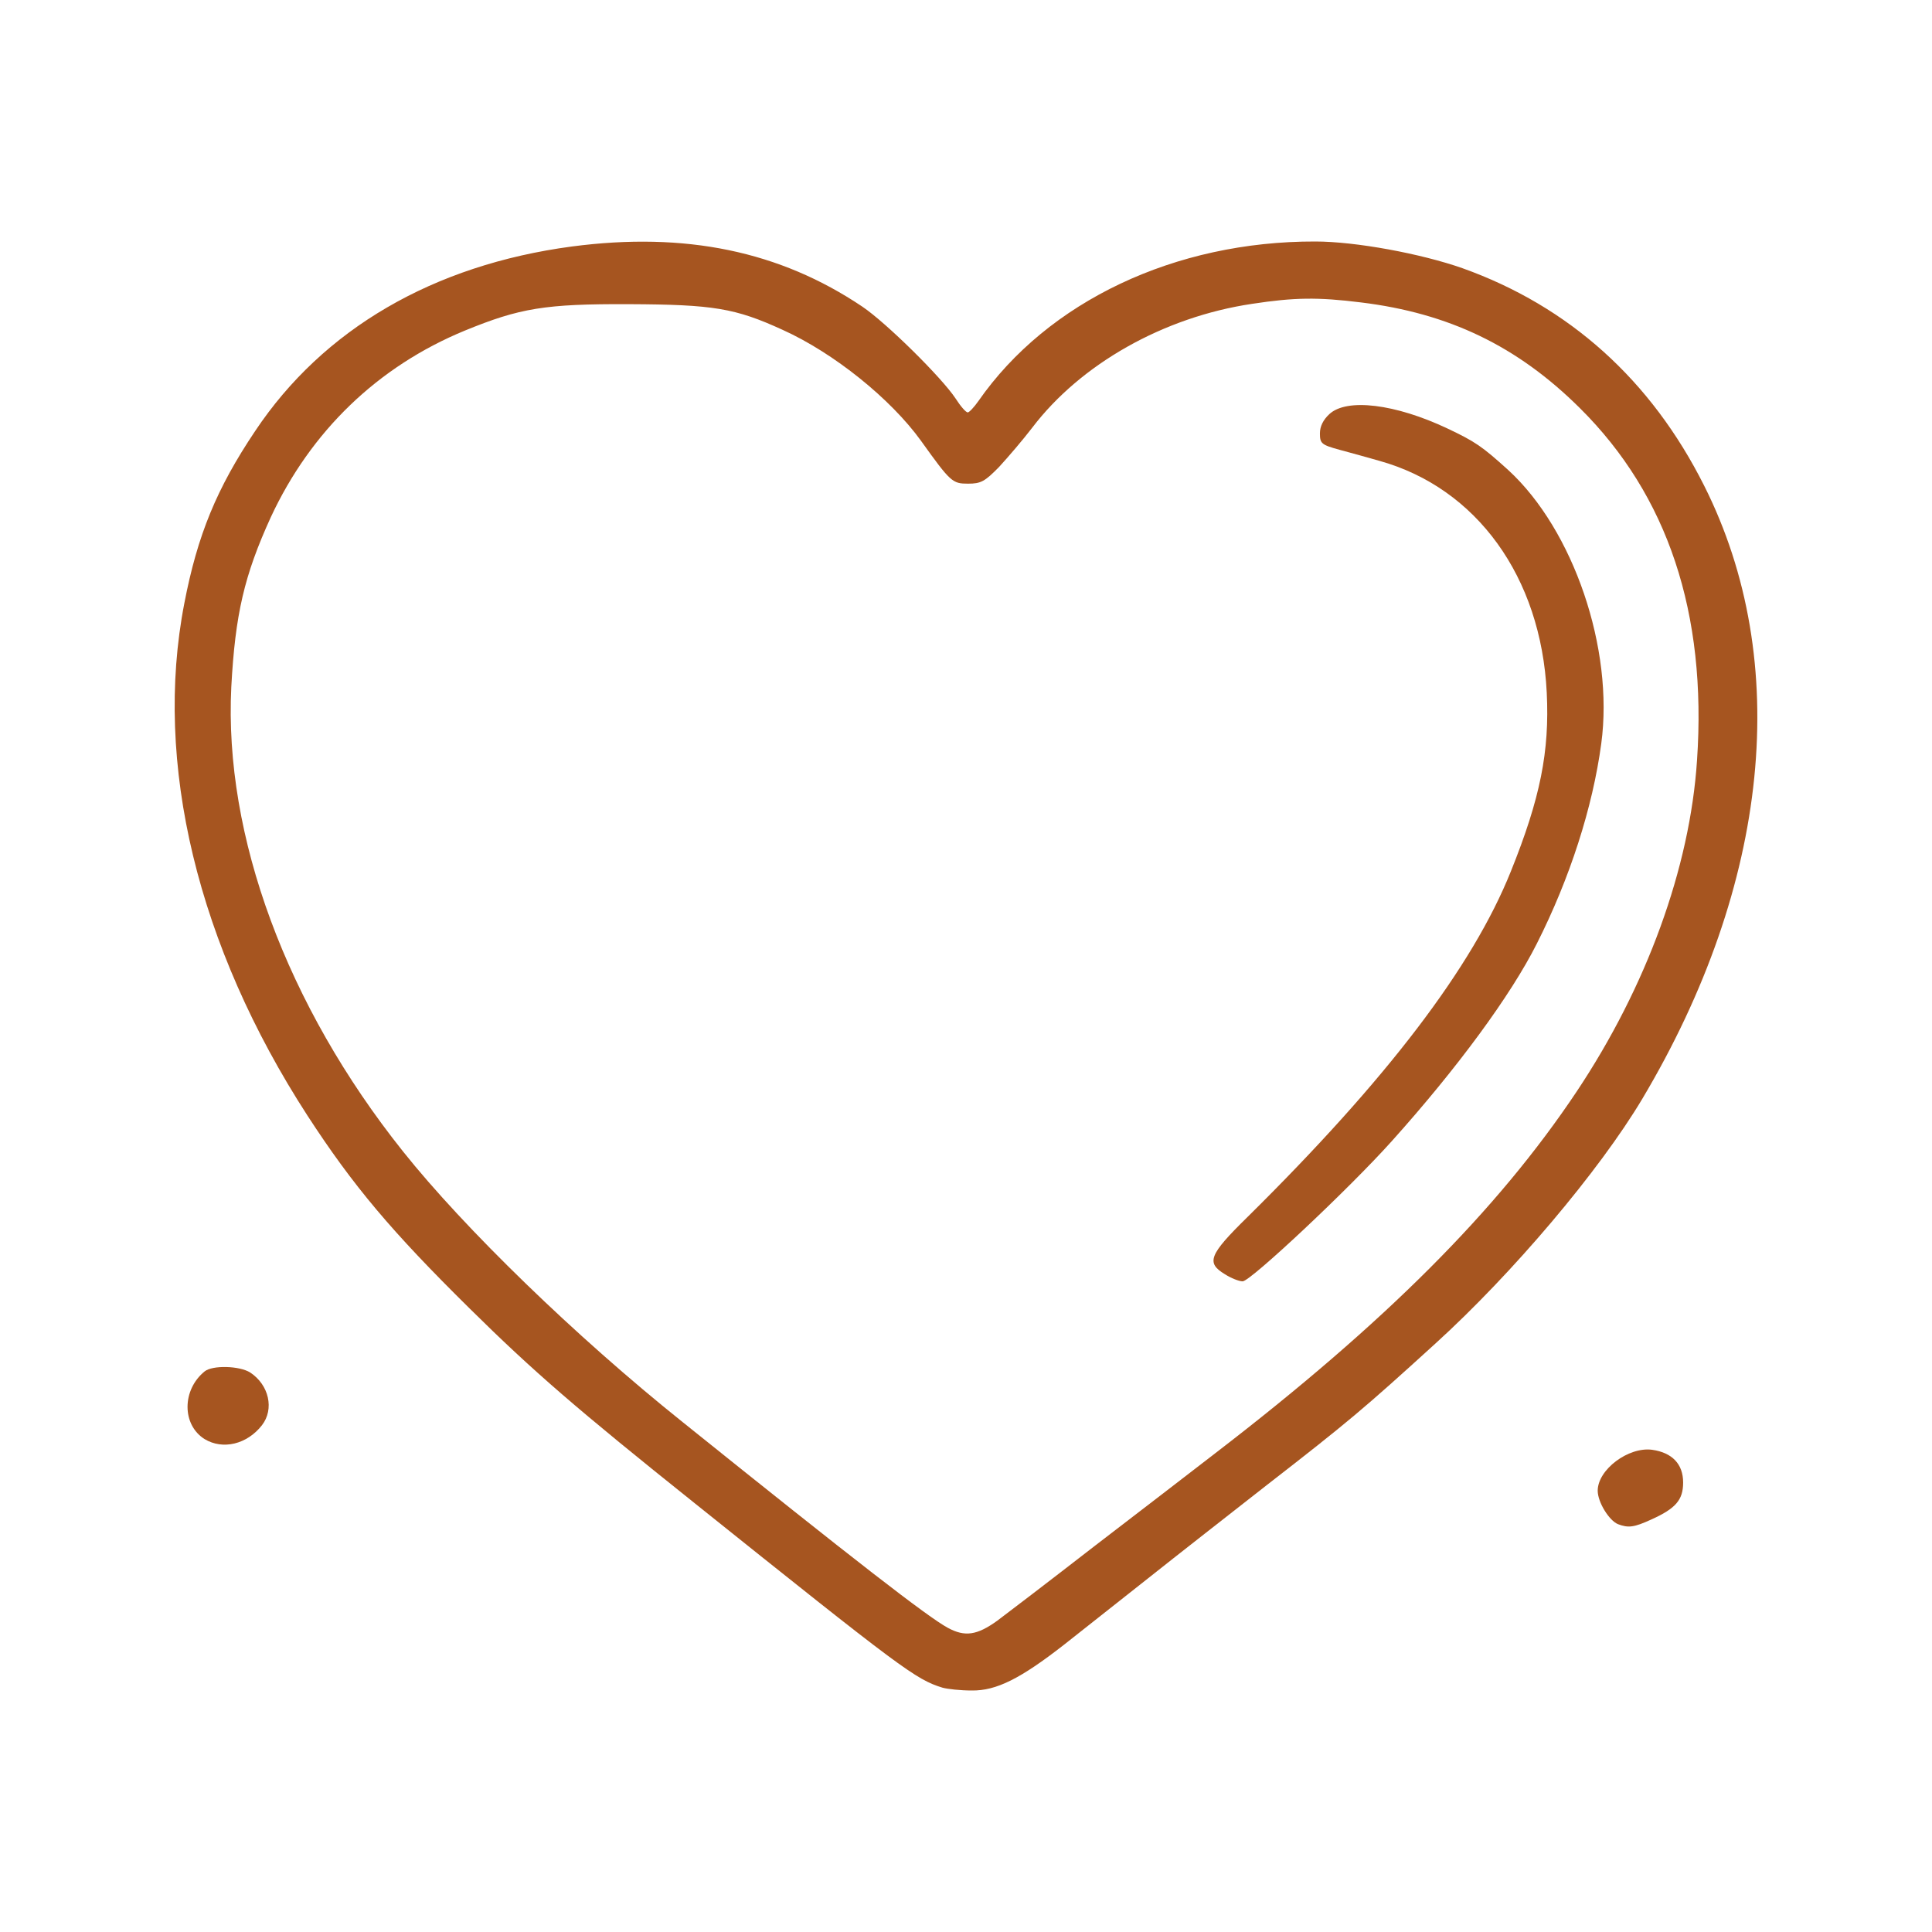 <svg width="32" height="32" viewBox="0 0 32 32" fill="none" xmlns="http://www.w3.org/2000/svg">
<path d="M15.61 27.953C15.168 27.817 14.938 27.646 11.505 24.897C9.565 23.346 8.833 22.715 7.777 21.671C6.486 20.397 5.849 19.642 5.094 18.48C3.271 15.667 2.54 12.635 3.053 9.993C3.271 8.86 3.59 8.087 4.227 7.138C5.353 5.451 7.176 4.389 9.47 4.083C11.352 3.835 12.915 4.159 14.283 5.079C14.678 5.345 15.598 6.253 15.828 6.601C15.911 6.731 15.999 6.831 16.029 6.831C16.053 6.831 16.135 6.743 16.206 6.642C17.356 4.991 19.462 3.994 21.786 4C22.452 4 23.537 4.201 24.222 4.442C25.991 5.074 27.348 6.294 28.227 8.046C29.689 10.954 29.318 14.646 27.2 18.203C26.492 19.389 25.059 21.087 23.773 22.255C22.588 23.334 22.328 23.553 20.983 24.597C20.388 25.063 19.497 25.759 19.008 26.148C18.518 26.537 17.893 27.027 17.627 27.239C16.902 27.805 16.501 28.006 16.094 28C15.905 28 15.693 27.976 15.61 27.953ZM16.518 26.844C16.684 26.72 17.403 26.171 18.117 25.617C18.831 25.069 19.739 24.372 20.134 24.066C22.936 21.913 24.8 20.049 26.115 18.079C27.271 16.345 27.991 14.375 28.108 12.594C28.274 10.158 27.625 8.205 26.168 6.76C25.13 5.728 23.992 5.186 22.541 5.009C21.827 4.92 21.438 4.926 20.742 5.032C19.273 5.25 17.899 6.029 17.096 7.085C16.943 7.285 16.695 7.574 16.548 7.734C16.312 7.975 16.247 8.011 16.035 8.011C15.775 8.011 15.746 7.987 15.256 7.303C14.755 6.607 13.811 5.846 12.962 5.463C12.177 5.103 11.812 5.044 10.42 5.038C9.028 5.032 8.609 5.103 7.701 5.475C6.256 6.07 5.147 7.144 4.486 8.565C4.044 9.533 3.896 10.175 3.831 11.379C3.708 13.844 4.746 16.652 6.674 19.07C7.689 20.344 9.535 22.137 11.305 23.553C14.183 25.865 15.363 26.779 15.699 26.962C15.982 27.115 16.182 27.086 16.518 26.844Z" fill="#A65520"/>
<path d="M20.288 21.105C19.975 20.916 20.022 20.786 20.659 20.161C22.971 17.878 24.387 16.021 25.024 14.434C25.513 13.219 25.667 12.446 25.619 11.473C25.525 9.556 24.458 8.082 22.847 7.633C22.665 7.58 22.364 7.498 22.187 7.45C21.886 7.368 21.862 7.344 21.862 7.179C21.862 7.061 21.916 6.955 22.016 6.861C22.305 6.589 23.113 6.69 23.974 7.097C24.434 7.315 24.546 7.391 24.983 7.787C26.062 8.778 26.734 10.748 26.522 12.316C26.38 13.372 26.003 14.546 25.454 15.631C25.024 16.486 24.139 17.69 23.054 18.899C22.346 19.689 20.712 21.223 20.582 21.223C20.523 21.223 20.388 21.17 20.288 21.105Z" fill="#A65520"/>
<path d="M26.799 25.245C26.652 25.186 26.463 24.88 26.463 24.691C26.463 24.343 26.97 23.96 27.365 24.013C27.696 24.06 27.878 24.249 27.878 24.555C27.878 24.844 27.755 24.986 27.348 25.169C27.064 25.299 26.97 25.31 26.799 25.245Z" fill="#A65520"/>
<path d="M3.389 23.836C3.012 23.6 3.012 23.022 3.389 22.715C3.519 22.609 3.967 22.621 4.144 22.733C4.457 22.939 4.545 23.34 4.339 23.606C4.091 23.924 3.69 24.018 3.389 23.836Z" fill="#A65520"/>
</svg>
